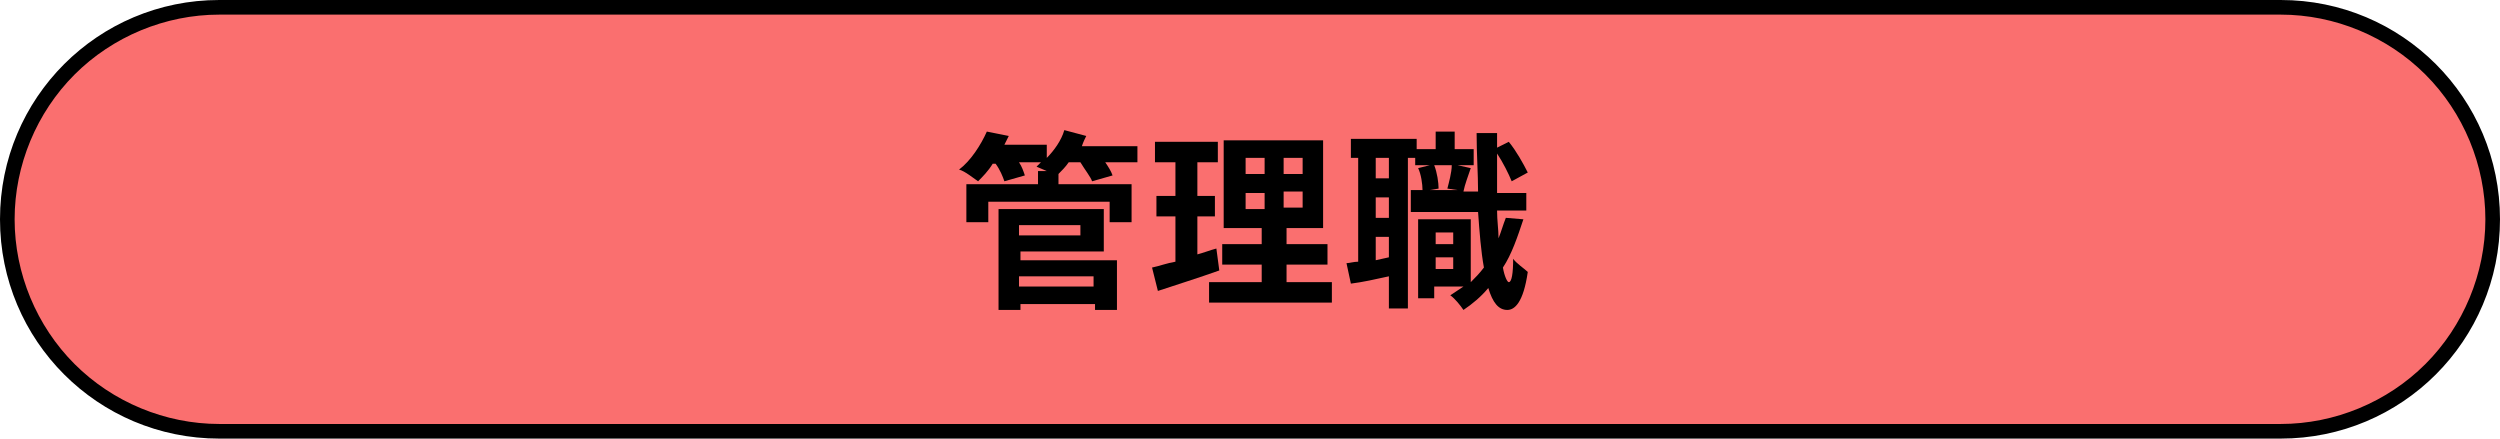 <?xml version="1.0" encoding="utf-8"?>
<!-- Generator: Adobe Illustrator 25.0.0, SVG Export Plug-In . SVG Version: 6.00 Build 0)  -->
<svg version="1.1" id="r_m" xmlns="http://www.w3.org/2000/svg" xmlns:xlink="http://www.w3.org/1999/xlink" x="0px" y="0px"
	 viewBox="0 0 171 30" style="enable-background:new 0 0 171 30;" xml:space="preserve">
<style type="text/css">
	.st0{fill:#FA6F6F;}
	.st1{enable-background:new    ;}
</style>
<g id="パス_41351">
	<path class="st0" d="M156,29.5H15c-3.9,0-7.5-1.5-10.3-4.2S0.5,18.9,0.5,15S2,7.5,4.7,4.7S11.1,0.5,15,0.5h141
		c3.9,0,7.5,1.5,10.3,4.2c2.7,2.7,4.2,6.4,4.2,10.3s-1.5,7.5-4.2,10.3C163.5,28,159.9,29.5,156,29.5z"/>
	<path d="M15,1c-3.7,0-7.3,1.5-9.9,4.1C2.5,7.7,1,11.3,1,15s1.5,7.3,4.1,9.9C7.7,27.5,11.3,29,15,29h141c3.7,0,7.3-1.5,9.9-4.1
		c2.6-2.6,4.1-6.2,4.1-9.9s-1.5-7.3-4.1-9.9C163.3,2.5,159.7,1,156,1H15 M15,0h141c8.3,0,15,6.7,15,15s-6.7,15-15,15H15
		C6.7,30,0,23.3,0,15S6.7,0,15,0z"/>
</g>
<g class="st1">
	<path d="M77.7,11.1h-2.1c0.2,0.3,0.4,0.6,0.5,0.9l-1.4,0.4c-0.1-0.3-0.5-0.8-0.8-1.3h-0.8c-0.2,0.3-0.5,0.6-0.7,0.8v0.7h5v2.6h-1.5
		v-1.4h-8.3v1.4h-1.5v-2.6H71v-0.9h0.6c-0.2-0.1-0.5-0.2-0.7-0.3c0.1-0.1,0.2-0.2,0.3-0.3h-1.5c0.2,0.3,0.3,0.6,0.4,0.9l-1.4,0.4
		c-0.1-0.3-0.3-0.8-0.6-1.2h-0.2c-0.3,0.5-0.7,0.9-1,1.2c-0.3-0.2-0.9-0.7-1.3-0.8c0.8-0.6,1.5-1.7,1.9-2.6L69,9.3
		c-0.1,0.2-0.2,0.4-0.3,0.6h2.9v0.9c0.5-0.5,1-1.2,1.2-1.9l1.5,0.4c-0.1,0.2-0.2,0.4-0.3,0.7h3.8V11.1z M69.7,17.8h6.7v3.4h-1.5
		v-0.4h-5.1v0.4h-1.5v-6.9h7.2v2.9h-5.7V17.8z M69.7,15.4v0.7h4.2v-0.7H69.7z M69.7,18.9v0.7h5.1v-0.7H69.7z"/>
	<path d="M83.4,18.5c-1.4,0.5-3,1-4.2,1.4l-0.4-1.6c0.5-0.1,1-0.3,1.6-0.4v-3.1h-1.3v-1.4h1.3v-2.3H79V9.7h4.3v1.4h-1.4v2.3h1.2v1.4
		h-1.2v2.6c0.4-0.1,0.9-0.3,1.3-0.4L83.4,18.5z M91.1,19.3v1.4h-8.4v-1.4h3.6v-1.2h-2.7v-1.4h2.7v-1.1h-2.6v-6h6.8v6H88v1.1h2.8v1.4
		H88v1.2H91.1z M85.2,11.9h1.3v-1.1h-1.3V11.9z M85.2,14.3h1.3v-1.1h-1.3V14.3z M89.1,10.8h-1.3v1.1h1.3V10.8z M89.1,13.1h-1.3v1.1
		h1.3V13.1z"/>
	<path d="M104.2,15c-0.4,1.2-0.8,2.4-1.4,3.3c0.1,0.6,0.3,1,0.4,1c0.2,0,0.3-0.6,0.3-1.6c0.2,0.3,0.8,0.7,1,0.9
		c-0.3,2.1-0.9,2.6-1.4,2.6c-0.6,0-1-0.5-1.3-1.5c-0.5,0.6-1.1,1.1-1.7,1.5c-0.2-0.3-0.6-0.8-0.9-1c0.3-0.2,0.6-0.4,0.9-0.6h-2v0.8
		H97v-5.4h3.6v4.3c0.3-0.3,0.6-0.6,0.9-1c-0.2-1.1-0.3-2.4-0.4-3.8h-4.6V13h0.8c0-0.4-0.1-1.1-0.3-1.5l0.8-0.2h-1v-0.5h-0.5v10.3H95
		v-2.2c-0.9,0.2-1.8,0.4-2.6,0.5L92.1,18c0.2,0,0.5-0.1,0.8-0.1v-7.1h-0.5V9.5h4.5v0.7h1.3V9h1.3v1.2h1.3v1.1h-1.1l0.9,0.2
		c-0.2,0.6-0.4,1.1-0.5,1.6h1c0-1.2-0.1-2.6-0.1-4h1.4v1l0.8-0.4c0.5,0.6,1,1.5,1.3,2.1l-1.1,0.6c-0.2-0.5-0.6-1.3-1-1.9
		c0,1,0,1.9,0,2.7h2v1.2h-2c0,0.7,0.1,1.3,0.1,1.9c0.2-0.5,0.3-0.9,0.5-1.4L104.2,15z M95,10.8h-0.9v1.4H95V10.8z M95,13.5h-0.9v1.4
		H95V13.5z M95,17.6v-1.4h-0.9v1.6L95,17.6z M98.1,11.3c0.2,0.5,0.3,1.2,0.3,1.6L97.8,13h1.9L99,12.9c0.1-0.4,0.3-1.1,0.3-1.6H98.1z
		 M98.2,15.9v0.8h1.2v-0.8H98.2z M99.4,18.4v-0.8h-1.2v0.8H99.4z"/>
</g>
</svg>
